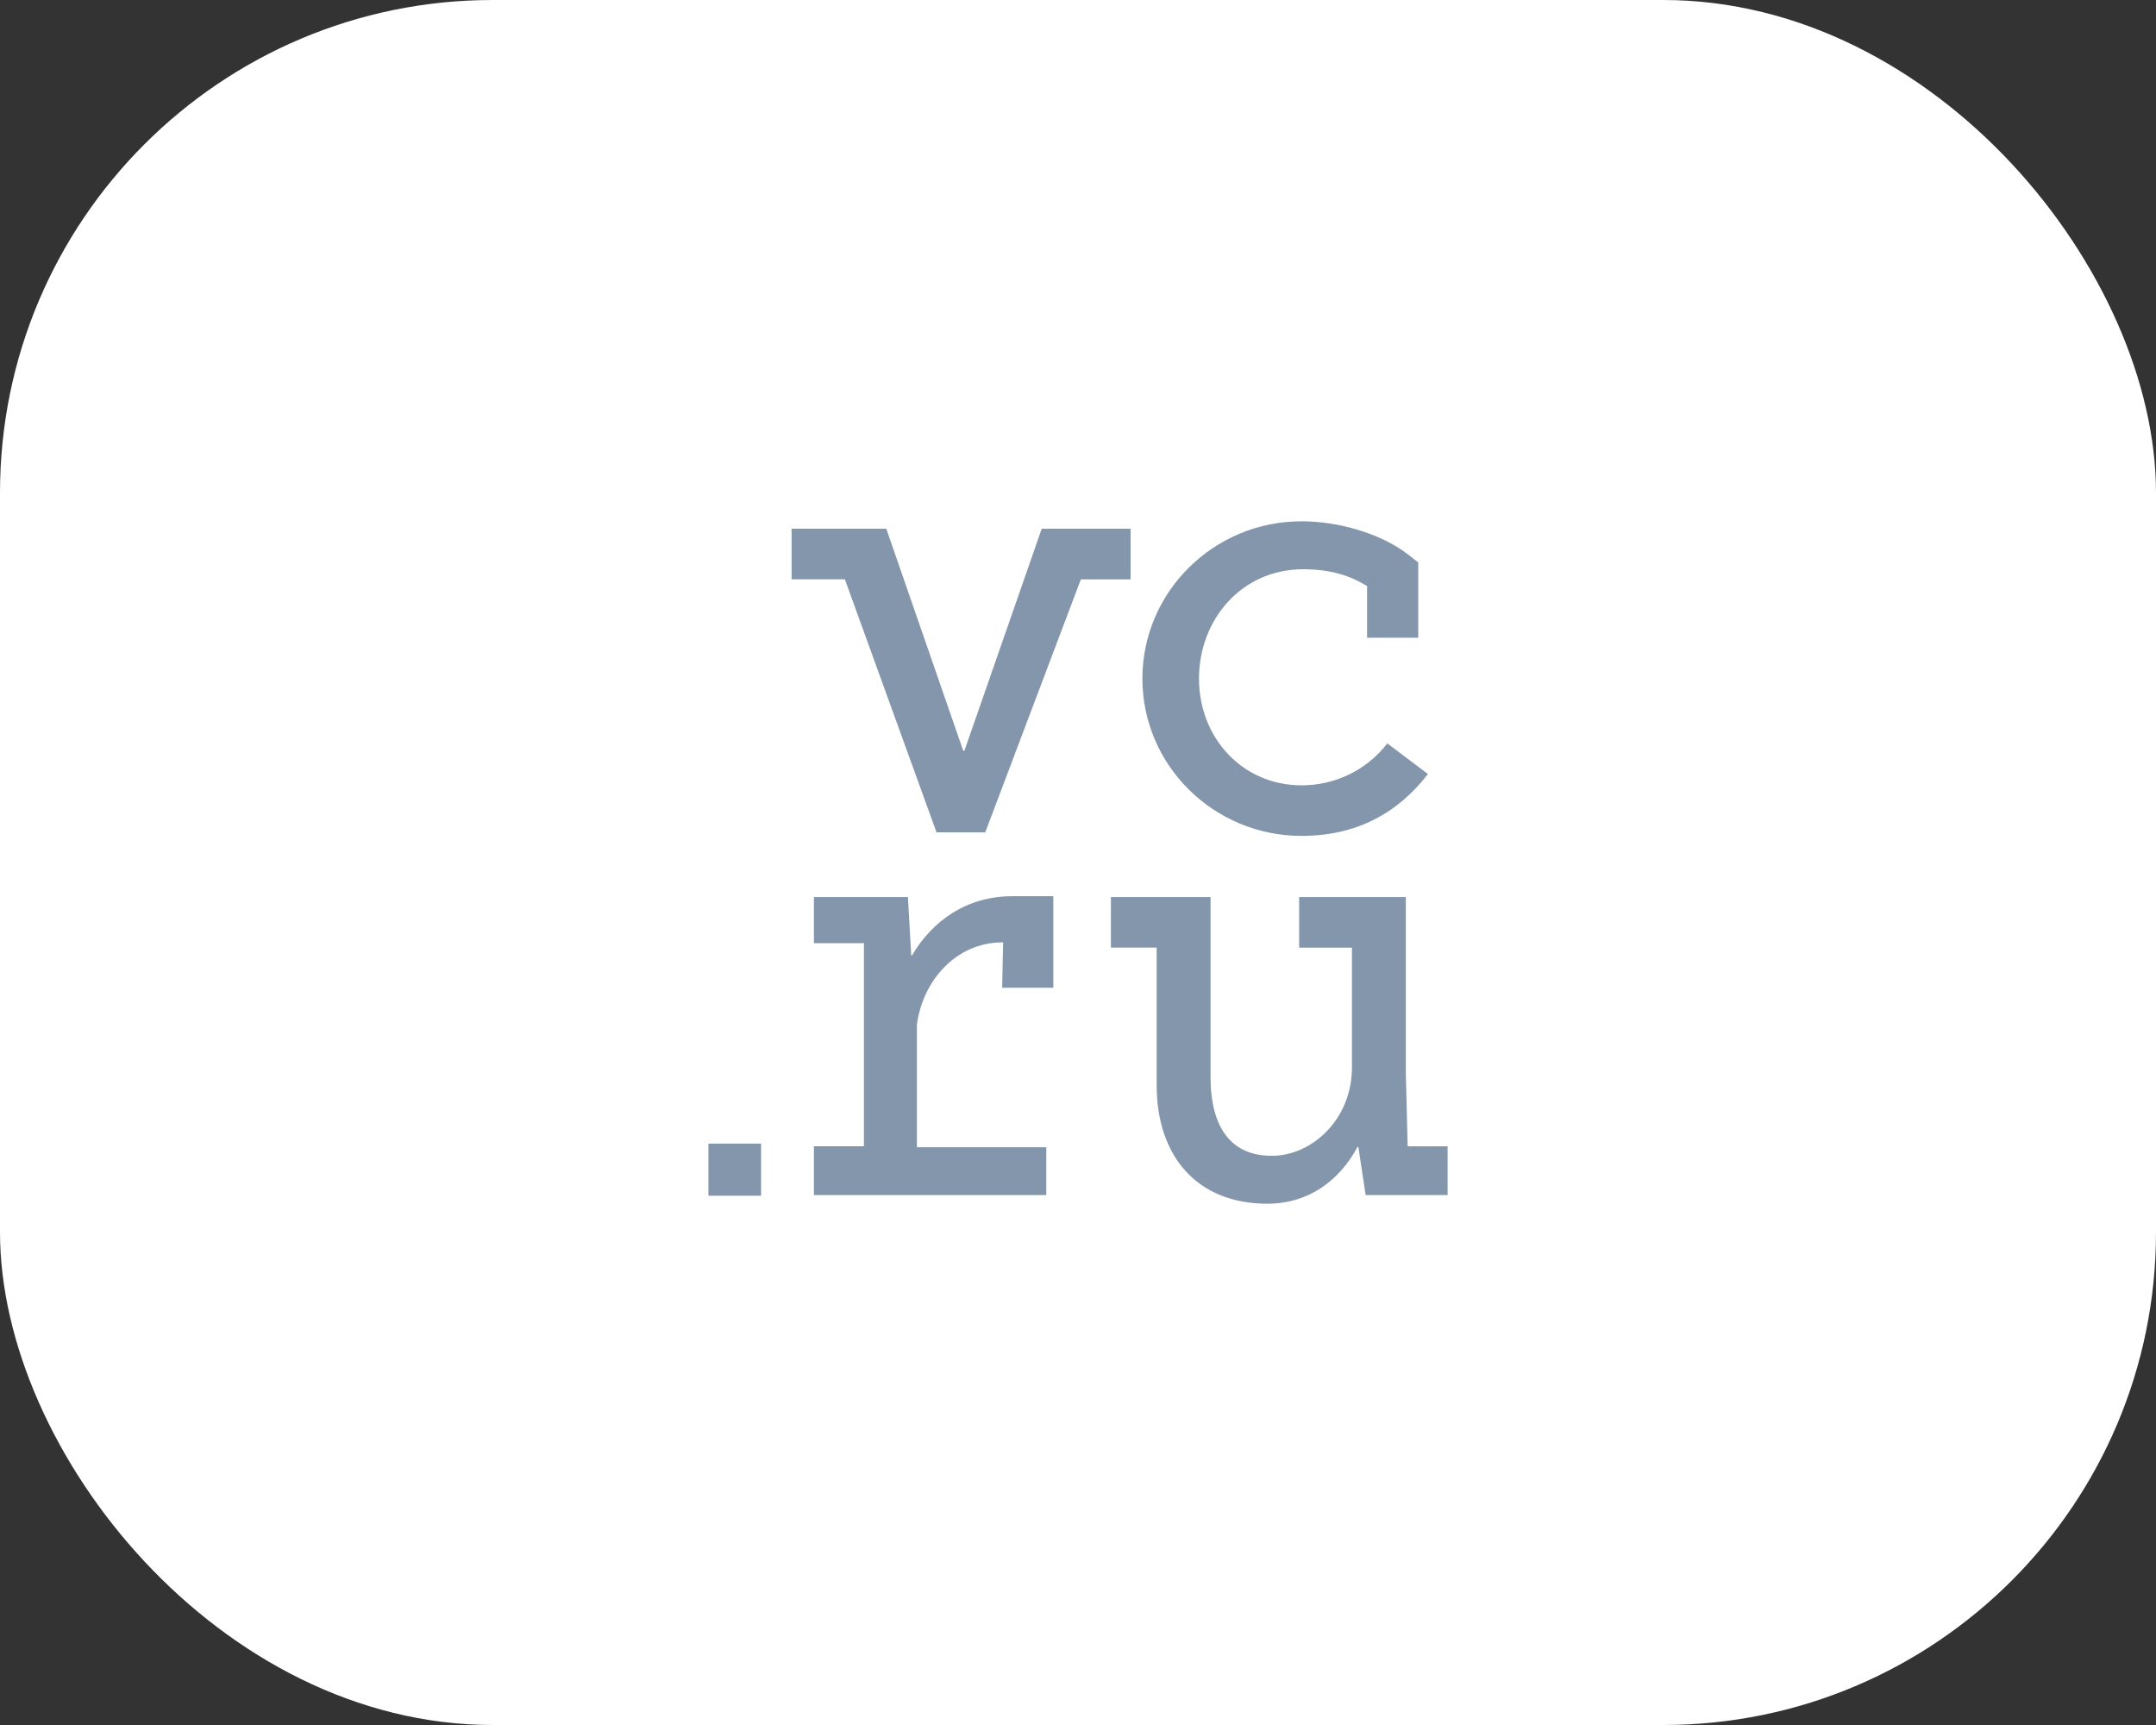 <svg width="70" height="56" viewBox="0 0 70 56" fill="none" xmlns="http://www.w3.org/2000/svg">
<rect x="0" y="0" width="70" height="56" fill="#333333" stroke="none"/>
<rect width="70" height="56" rx="16" fill="white"/>
<path d="M42.257 27.136C44.036 27.136 45.375 26.404 46.362 25.128L45.043 24.133C44.717 24.557 44.296 24.901 43.812 25.138C43.329 25.374 42.797 25.496 42.257 25.494C40.327 25.494 38.928 23.939 38.928 22.031C38.928 20.123 40.304 18.48 42.312 18.48C43.205 18.48 43.836 18.689 44.386 19.026V20.704H46.047V18.258L45.729 18.01C44.816 17.3 43.422 16.923 42.257 16.923C39.408 16.923 37.091 19.214 37.091 22.031C37.091 24.845 39.407 27.136 42.257 27.136ZM45.703 37.211L45.644 34.86V29.121H42.18V30.764H43.894V34.657C43.894 36.334 42.599 37.522 41.292 37.522C39.985 37.522 39.303 36.626 39.303 34.949V29.121H36.068V30.763H37.554V35.234C37.554 37.509 38.844 39.077 41.145 39.077C42.467 39.077 43.474 38.351 44.075 37.233H44.102L44.339 38.797H47V37.213H45.705V37.21L45.703 37.211ZM36.709 17.164H33.822L31.312 24.371H31.273L28.776 17.164H25.701V18.807H27.431L30.407 27.022H31.989V27.02L35.093 18.808H36.707V17.164L36.709 17.164ZM23 38.818H24.71V37.127H23.001V38.818H23ZM29.605 31.026H29.586L29.478 29.121H26.426V30.619H28.05V37.212H26.426V38.796H33.97V37.243H29.77V33.264C29.96 31.824 31.052 30.594 32.542 30.594H32.569L32.538 32.066H34.199V29.094H32.886C31.383 29.09 30.267 29.895 29.604 31.027L29.605 31.026Z" fill="#8496AC"/>
</svg>
